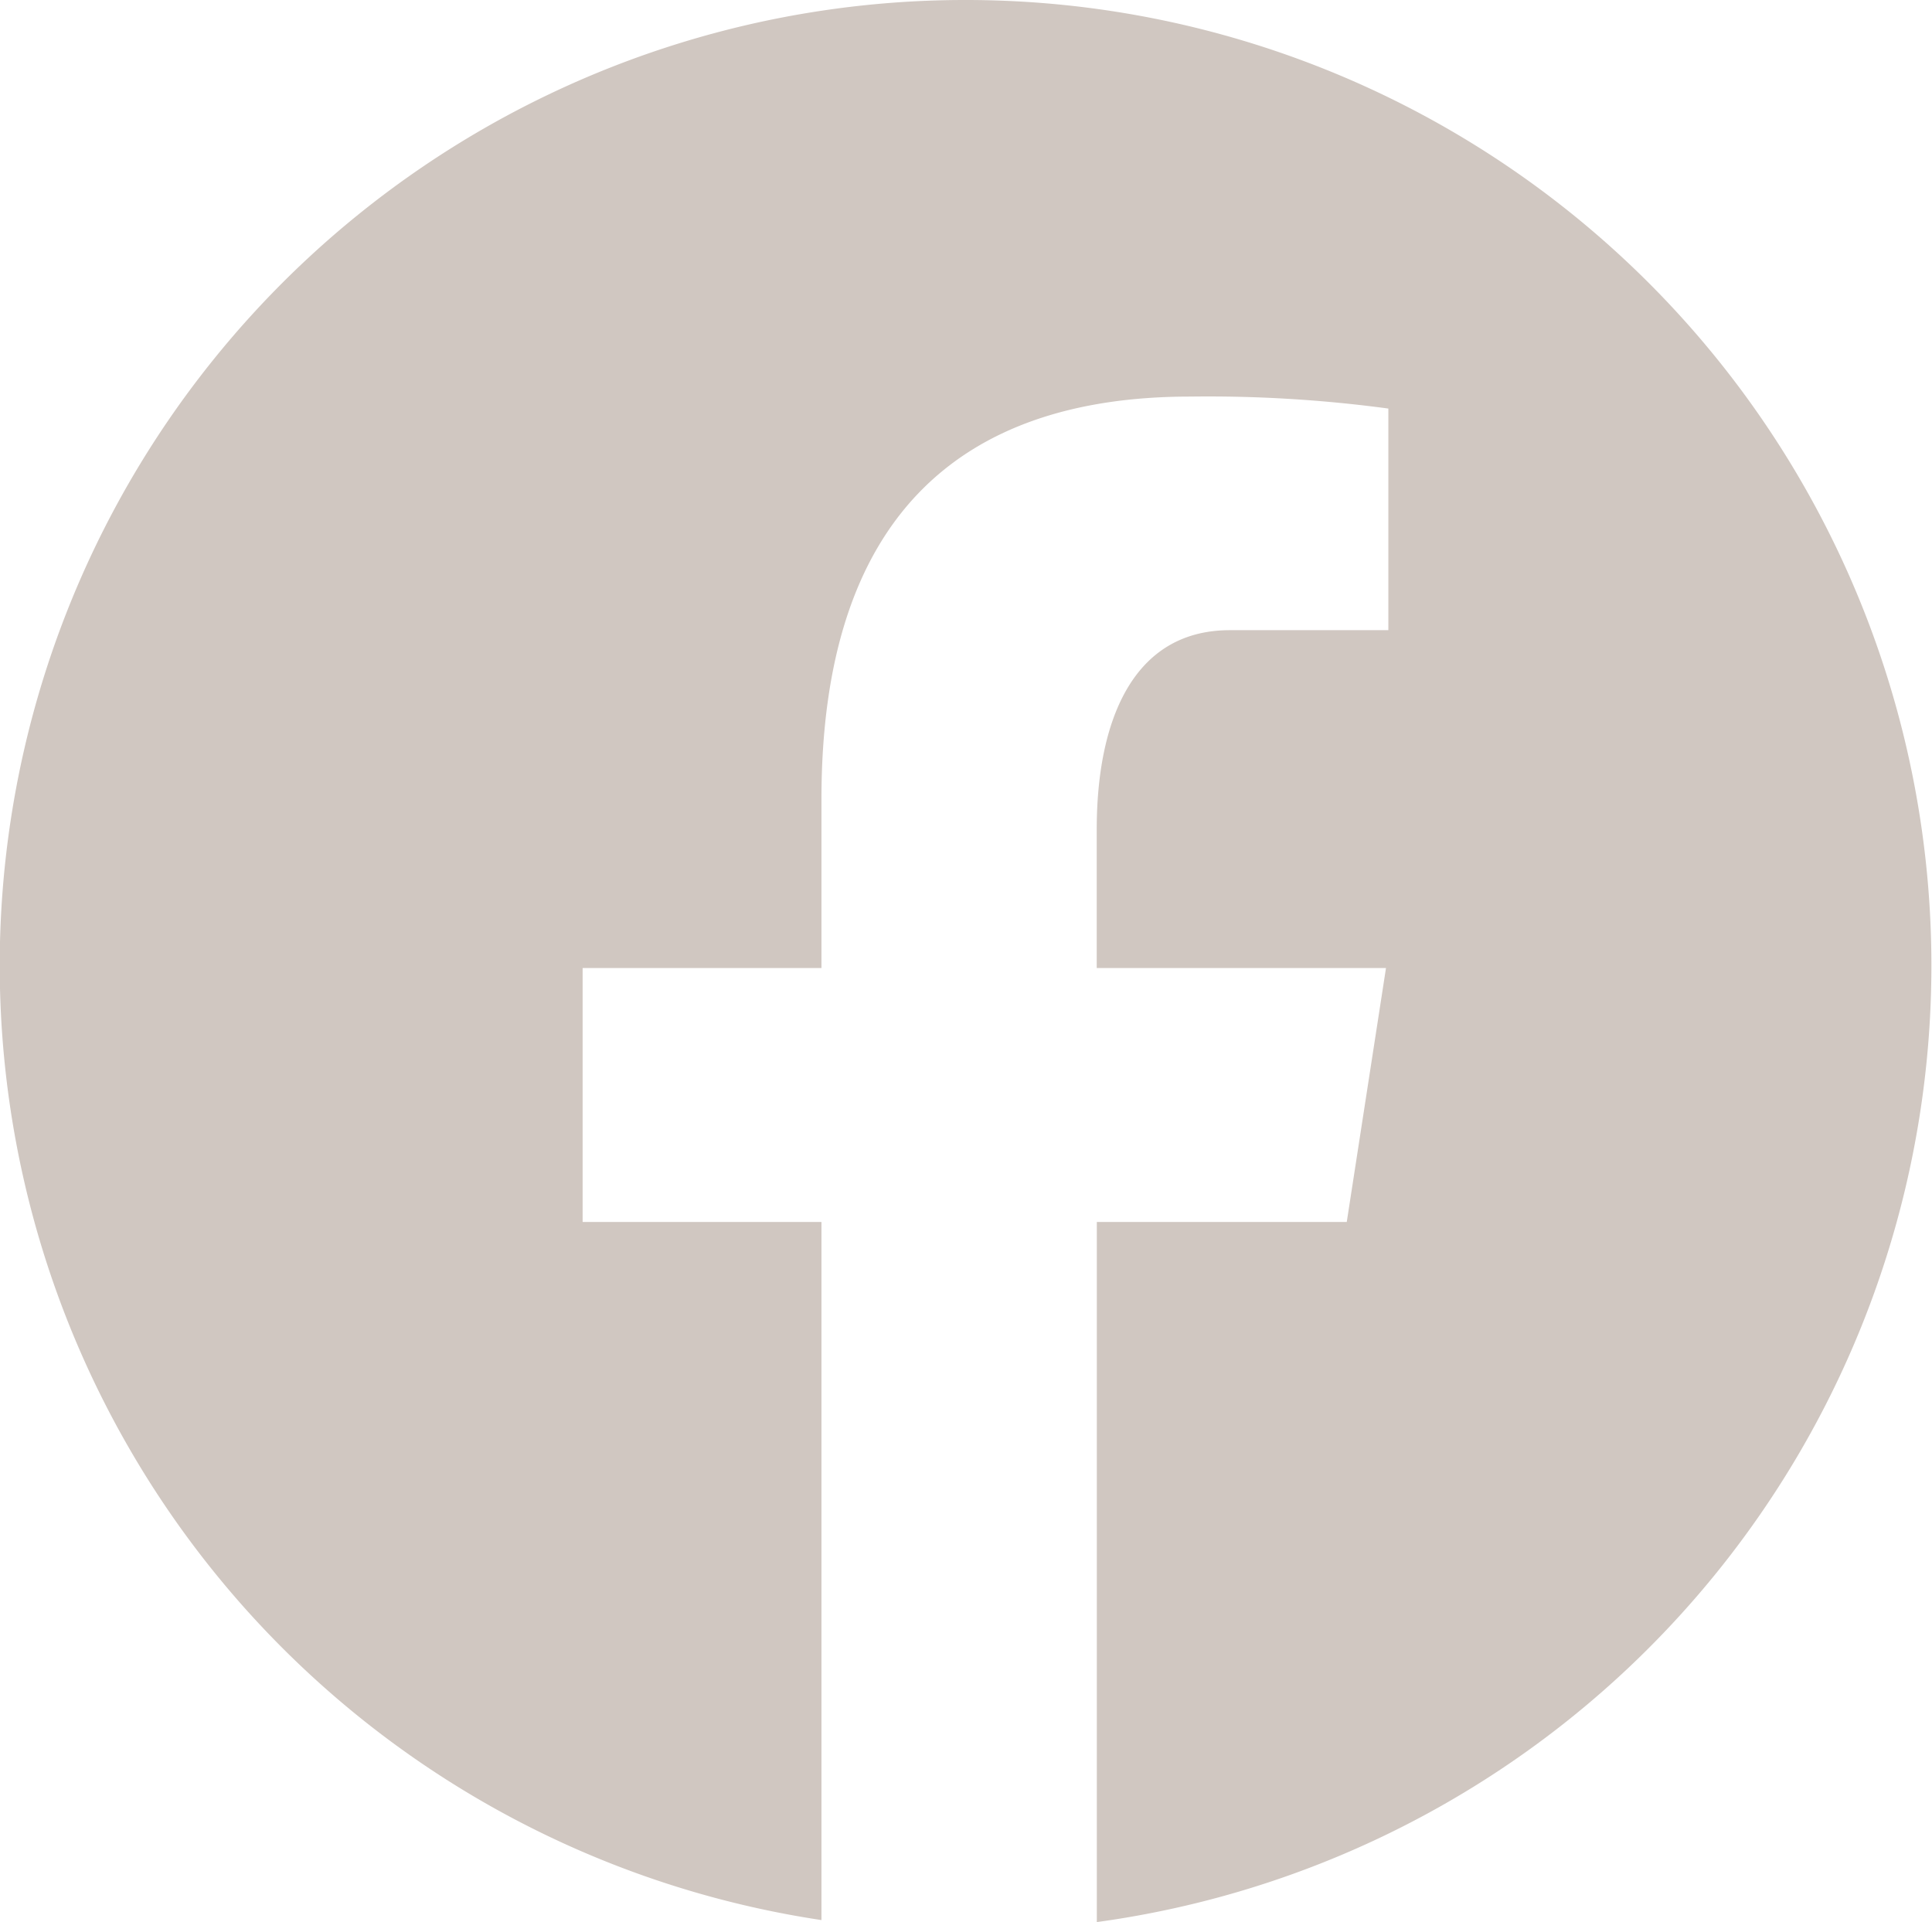 <svg xmlns="http://www.w3.org/2000/svg" width="22.108" height="21.994" viewBox="0 0 22.108 21.994">
  <path id="icons8-facebook_1_" data-name="icons8-facebook (1)" d="M13.054,2A11.047,11.047,0,0,0,11.4,23.971V15.983H8.667V13.077H11.4V11.144c0-3.2,1.56-4.606,4.22-4.606a15.421,15.421,0,0,1,2.267.137V9.211H16.074c-1.13,0-1.524,1.071-1.524,2.278v1.588H17.86l-.449,2.906H14.551v8.011A11.048,11.048,0,0,0,13.054,2Z" transform="translate(-2 -2)" fill="#d0c7c1"/>
</svg>
